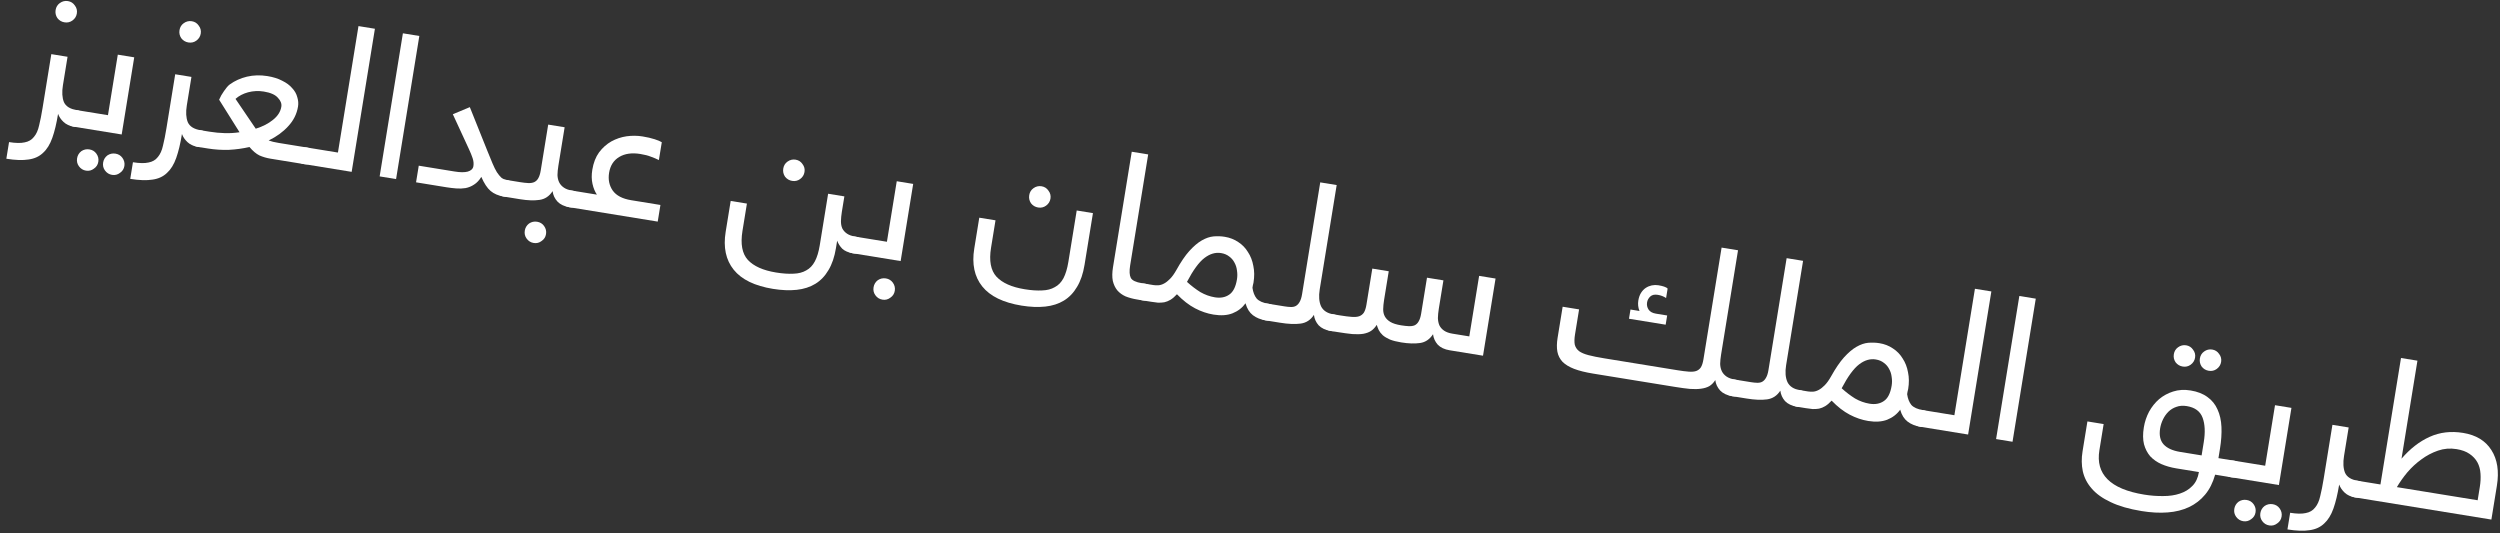 <svg width="197" height="42" viewBox="0 0 197 42" fill="none" xmlns="http://www.w3.org/2000/svg">
<rect x="0" y="0" width="197" height="42" fill="#333333" stroke="none"/>
<path d="M5.837 9.988C5.49 9.931 5.213 9.805 5.007 9.61C4.801 9.414 4.658 9.202 4.576 8.972C4.453 9.73 4.302 10.36 4.123 10.86C3.943 11.371 3.701 11.764 3.397 12.039C3.102 12.326 2.722 12.502 2.257 12.567C1.791 12.642 1.205 12.623 0.5 12.508L0.713 11.197C1.229 11.281 1.638 11.288 1.942 11.219C2.253 11.161 2.498 11.017 2.676 10.787C2.863 10.569 2.999 10.267 3.083 9.88C3.176 9.507 3.267 9.046 3.356 8.498L4.044 4.266L5.323 4.474L4.959 6.716C4.871 7.253 4.897 7.695 5.035 8.042C5.186 8.38 5.524 8.591 6.05 8.677C6.472 8.745 6.648 8.99 6.579 9.411C6.537 9.674 6.455 9.845 6.334 9.922C6.224 10.002 6.059 10.024 5.837 9.988ZM4.382 0.787C4.42 0.555 4.531 0.374 4.714 0.241C4.91 0.1 5.124 0.048 5.355 0.086C5.587 0.124 5.768 0.24 5.899 0.434C6.041 0.619 6.094 0.828 6.056 1.059C6.019 1.291 5.902 1.477 5.706 1.618C5.523 1.75 5.315 1.798 5.083 1.76C4.852 1.723 4.664 1.611 4.522 1.426C4.391 1.232 4.345 1.019 4.382 0.787Z" fill="white"/>
<path d="M5.83 9.986C5.409 9.918 5.233 9.673 5.301 9.252C5.344 8.989 5.426 8.818 5.546 8.741C5.657 8.661 5.822 8.64 6.043 8.676L8.507 9.076L9.282 4.307L10.577 4.517L9.589 10.597L5.83 9.986ZM6.074 12.474C6.112 12.242 6.224 12.055 6.409 11.912C6.603 11.782 6.816 11.735 7.047 11.773C7.279 11.81 7.461 11.921 7.593 12.105C7.734 12.3 7.786 12.514 7.748 12.746C7.711 12.977 7.595 13.159 7.401 13.289C7.216 13.432 7.007 13.485 6.775 13.447C6.544 13.409 6.357 13.293 6.216 13.097C6.084 12.913 6.037 12.706 6.074 12.474ZM8.127 12.807C8.165 12.576 8.277 12.389 8.462 12.246C8.656 12.115 8.869 12.069 9.101 12.107C9.332 12.144 9.514 12.255 9.646 12.438C9.787 12.634 9.839 12.848 9.802 13.079C9.764 13.311 9.648 13.492 9.454 13.623C9.269 13.766 9.06 13.818 8.829 13.78C8.597 13.743 8.411 13.626 8.269 13.43C8.137 13.247 8.09 13.039 8.127 12.807Z" fill="white"/>
<path d="M15.6 11.574C15.252 11.518 14.976 11.392 14.77 11.196C14.564 11.001 14.42 10.788 14.338 10.559C14.215 11.317 14.064 11.946 13.886 12.446C13.706 12.957 13.463 13.35 13.159 13.625C12.864 13.912 12.484 14.088 12.02 14.153C11.554 14.229 10.968 14.209 10.263 14.095L10.476 12.784C10.992 12.868 11.401 12.875 11.704 12.805C12.016 12.748 12.261 12.604 12.439 12.373C12.626 12.155 12.761 11.853 12.845 11.467C12.939 11.093 13.03 10.632 13.119 10.085L13.806 5.852L15.086 6.06L14.721 8.303C14.634 8.84 14.659 9.282 14.798 9.628C14.948 9.966 15.287 10.178 15.813 10.263C16.234 10.332 16.41 10.576 16.342 10.998C16.299 11.261 16.218 11.431 16.097 11.509C15.987 11.588 15.821 11.61 15.6 11.574ZM14.145 2.374C14.182 2.142 14.293 1.96 14.477 1.828C14.673 1.687 14.886 1.635 15.118 1.673C15.35 1.71 15.531 1.826 15.661 2.02C15.804 2.205 15.857 2.414 15.819 2.646C15.781 2.877 15.665 3.064 15.469 3.205C15.285 3.337 15.078 3.384 14.846 3.347C14.614 3.309 14.427 3.197 14.284 3.012C14.154 2.818 14.107 2.605 14.145 2.374Z" fill="white"/>
<path d="M15.593 11.573C15.172 11.505 14.995 11.26 15.064 10.838C15.107 10.575 15.188 10.405 15.309 10.327C15.419 10.248 15.585 10.226 15.806 10.262L16.517 10.378C16.917 10.443 17.316 10.48 17.714 10.491C18.112 10.502 18.499 10.478 18.876 10.421L17.267 7.857C17.317 7.747 17.373 7.631 17.436 7.512C17.509 7.394 17.581 7.282 17.653 7.174C17.737 7.058 17.813 6.957 17.881 6.871C17.961 6.776 18.038 6.702 18.111 6.649C18.503 6.367 18.952 6.164 19.458 6.041C19.975 5.92 20.512 5.905 21.07 5.995C21.534 6.071 21.924 6.193 22.242 6.364C22.573 6.526 22.833 6.719 23.023 6.945C23.226 7.161 23.36 7.399 23.426 7.659C23.504 7.909 23.524 8.155 23.484 8.398C23.39 8.977 23.134 9.492 22.715 9.942C22.306 10.395 21.791 10.77 21.17 11.069C21.363 11.144 21.623 11.207 21.949 11.26L24.16 11.62C24.581 11.688 24.758 11.933 24.689 12.354C24.646 12.617 24.565 12.788 24.444 12.865C24.334 12.945 24.168 12.966 23.947 12.931L21.31 12.502C21.005 12.452 20.716 12.368 20.443 12.248C20.183 12.119 19.922 11.898 19.66 11.585C19.132 11.705 18.59 11.779 18.035 11.808C17.481 11.826 16.925 11.789 16.367 11.699L15.593 11.573ZM20.791 7.214C20.37 7.146 19.956 7.165 19.55 7.272C19.154 7.381 18.823 7.554 18.558 7.792L20.153 10.142C20.7 9.971 21.154 9.737 21.516 9.439C21.888 9.143 22.106 8.8 22.169 8.411C22.209 8.169 22.117 7.932 21.895 7.702C21.686 7.462 21.318 7.3 20.791 7.214Z" fill="white"/>
<path d="M23.952 12.931C23.531 12.863 23.354 12.618 23.423 12.197C23.466 11.934 23.547 11.763 23.668 11.686C23.778 11.606 23.944 11.585 24.165 11.62L26.629 12.021L28.248 2.056L29.543 2.266L27.711 13.542L23.952 12.931Z" fill="white"/>
<path d="M33.043 2.835L31.211 14.111L29.916 13.9L31.748 2.624L33.043 2.835Z" fill="white"/>
<path d="M39.702 15.491C39.27 15.421 38.922 15.272 38.656 15.045C38.39 14.818 38.148 14.449 37.928 13.938C37.766 14.204 37.577 14.405 37.36 14.543C37.153 14.682 36.928 14.775 36.682 14.822C36.449 14.86 36.205 14.868 35.949 14.848C35.692 14.828 35.438 14.798 35.185 14.757L32.785 14.367L32.998 13.056L35.825 13.515C36.267 13.587 36.612 13.589 36.861 13.522C37.122 13.445 37.27 13.302 37.304 13.091C37.336 12.891 37.316 12.682 37.243 12.465C37.171 12.248 37.074 12.011 36.954 11.754L35.683 9.002L37.022 8.442L38.406 11.892C38.561 12.274 38.696 12.604 38.813 12.882C38.93 13.161 39.044 13.39 39.155 13.57C39.277 13.752 39.394 13.895 39.507 14C39.632 14.096 39.768 14.156 39.915 14.18C40.336 14.248 40.513 14.493 40.444 14.914C40.401 15.178 40.32 15.348 40.199 15.426C40.089 15.505 39.923 15.527 39.702 15.491Z" fill="white"/>
<path d="M39.699 15.49C39.277 15.422 39.101 15.177 39.169 14.756C39.212 14.493 39.294 14.322 39.415 14.245C39.525 14.165 39.69 14.143 39.911 14.179L40.97 14.351C41.222 14.392 41.44 14.417 41.622 14.425C41.805 14.433 41.96 14.409 42.087 14.355C42.228 14.291 42.336 14.19 42.413 14.051C42.501 13.903 42.567 13.698 42.61 13.434L43.198 9.818L44.493 10.028L44 13.061C43.957 13.324 43.934 13.569 43.929 13.795C43.937 14.012 43.982 14.203 44.063 14.368C44.144 14.532 44.268 14.671 44.433 14.784C44.598 14.898 44.818 14.977 45.092 15.021C45.513 15.09 45.689 15.334 45.621 15.755C45.578 16.019 45.496 16.189 45.375 16.267C45.265 16.346 45.1 16.368 44.879 16.332C44.468 16.265 44.152 16.117 43.93 15.886C43.71 15.645 43.581 15.37 43.545 15.062C43.285 15.463 42.94 15.693 42.509 15.752C42.088 15.814 41.583 15.796 40.993 15.701L39.699 15.49ZM41.353 18.174C41.391 17.943 41.502 17.756 41.688 17.613C41.882 17.482 42.095 17.436 42.326 17.473C42.558 17.511 42.74 17.622 42.872 17.805C43.013 18.001 43.065 18.215 43.027 18.446C42.99 18.678 42.874 18.859 42.68 18.99C42.494 19.133 42.286 19.185 42.054 19.147C41.823 19.11 41.636 18.993 41.495 18.797C41.363 18.614 41.316 18.406 41.353 18.174Z" fill="white"/>
<path d="M44.88 16.332C44.459 16.264 44.283 16.019 44.351 15.598C44.394 15.335 44.476 15.164 44.597 15.087C44.707 15.007 44.872 14.986 45.093 15.021L47.036 15.337C46.879 15.106 46.763 14.823 46.688 14.486C46.613 14.15 46.608 13.782 46.673 13.382C46.762 12.834 46.939 12.377 47.204 12.009C47.48 11.643 47.802 11.355 48.171 11.145C48.551 10.936 48.951 10.802 49.372 10.74C49.803 10.681 50.224 10.684 50.634 10.751C51.003 10.811 51.32 10.884 51.587 10.971C51.854 11.057 52.041 11.136 52.149 11.208L51.92 12.613C51.73 12.518 51.523 12.43 51.298 12.35C51.075 12.26 50.795 12.187 50.458 12.133C49.795 12.025 49.242 12.102 48.8 12.366C48.357 12.629 48.089 13.044 47.997 13.613C47.91 14.15 48.006 14.62 48.287 15.022C48.569 15.413 49.052 15.665 49.737 15.776L52.042 16.151L51.829 17.462L44.88 16.332Z" fill="white"/>
<path d="M67.217 19.962C66.848 19.902 66.565 19.78 66.368 19.597C66.183 19.405 66.05 19.194 65.968 18.965L65.873 19.549C65.76 20.244 65.564 20.823 65.283 21.285C65.013 21.749 64.669 22.109 64.249 22.365C63.829 22.621 63.339 22.779 62.778 22.839C62.217 22.899 61.594 22.874 60.91 22.763C59.467 22.528 58.436 22.026 57.816 21.255C57.195 20.484 56.984 19.488 57.183 18.267L57.578 15.834L58.857 16.042L58.505 18.206C58.34 19.227 58.481 19.985 58.93 20.48C59.39 20.976 60.13 21.307 61.152 21.473C61.678 21.558 62.138 21.59 62.531 21.567C62.922 21.555 63.254 21.469 63.529 21.308C63.812 21.159 64.04 20.921 64.213 20.592C64.383 20.274 64.511 19.852 64.597 19.326L65.256 15.267L66.536 15.475L66.338 16.691C66.295 16.954 66.272 17.199 66.267 17.425C66.265 17.64 66.299 17.83 66.37 17.993C66.451 18.157 66.574 18.296 66.74 18.409C66.905 18.523 67.135 18.603 67.43 18.651C67.851 18.72 68.027 18.964 67.959 19.386C67.916 19.649 67.834 19.819 67.713 19.897C67.603 19.976 67.438 19.998 67.217 19.962ZM61.721 13.282C61.759 13.05 61.869 12.868 62.053 12.736C62.249 12.595 62.462 12.543 62.694 12.581C62.926 12.619 63.107 12.735 63.237 12.929C63.38 13.114 63.433 13.322 63.395 13.554C63.357 13.786 63.241 13.972 63.045 14.113C62.861 14.245 62.654 14.293 62.422 14.255C62.19 14.217 62.003 14.106 61.86 13.921C61.73 13.726 61.683 13.514 61.721 13.282Z" fill="white"/>
<path d="M67.213 19.961C66.791 19.893 66.615 19.648 66.683 19.227C66.726 18.964 66.808 18.793 66.929 18.716C67.039 18.636 67.204 18.614 67.426 18.651L69.889 19.051L70.664 14.281L71.959 14.492L70.971 20.572L67.213 19.961ZM68.836 22.64C68.874 22.409 68.985 22.221 69.17 22.079C69.364 21.948 69.577 21.902 69.809 21.939C70.04 21.977 70.222 22.088 70.355 22.271C70.496 22.467 70.547 22.681 70.51 22.912C70.472 23.144 70.356 23.325 70.162 23.456C69.977 23.598 69.769 23.651 69.537 23.613C69.305 23.576 69.119 23.459 68.978 23.263C68.846 23.08 68.798 22.872 68.836 22.64Z" fill="white"/>
<path d="M77.167 17.154L78.446 17.361L78.094 19.525C77.928 20.546 78.07 21.304 78.519 21.799C78.979 22.295 79.719 22.626 80.741 22.792C81.267 22.877 81.727 22.909 82.119 22.886C82.51 22.874 82.843 22.788 83.118 22.627C83.401 22.479 83.628 22.245 83.799 21.927C83.971 21.599 84.1 21.171 84.186 20.645L84.845 16.586L86.124 16.794L85.462 20.868C85.349 21.563 85.153 22.142 84.872 22.604C84.602 23.068 84.257 23.428 83.838 23.684C83.418 23.94 82.927 24.098 82.367 24.158C81.806 24.218 81.183 24.193 80.499 24.082C79.056 23.847 78.025 23.345 77.404 22.574C76.784 21.803 76.573 20.807 76.772 19.586L77.167 17.154ZM81.103 15.378C81.14 15.146 81.251 14.964 81.434 14.832C81.63 14.691 81.844 14.639 82.076 14.677C82.307 14.714 82.488 14.83 82.619 15.024C82.762 15.21 82.814 15.418 82.777 15.65C82.739 15.882 82.622 16.068 82.426 16.209C82.243 16.341 82.035 16.389 81.804 16.351C81.572 16.313 81.385 16.202 81.242 16.017C81.111 15.822 81.065 15.61 81.103 15.378Z" fill="white"/>
<path d="M90.761 23.091C90.718 23.354 90.636 23.524 90.516 23.602C90.405 23.681 90.24 23.703 90.019 23.667L89.608 23.601C89.271 23.546 88.966 23.464 88.692 23.354C88.43 23.236 88.213 23.077 88.04 22.876C87.878 22.677 87.761 22.43 87.69 22.138C87.631 21.837 87.635 21.475 87.704 21.054L89.182 11.957L90.477 12.168L89.055 20.917C88.983 21.359 89.001 21.686 89.107 21.898C89.214 22.099 89.505 22.238 89.979 22.316L90.232 22.357C90.653 22.425 90.829 22.67 90.761 23.091Z" fill="white"/>
<path d="M99.735 25.246C99.335 25.181 99.001 25.046 98.731 24.84C98.462 24.634 98.269 24.327 98.152 23.919L98.157 23.887C97.892 24.255 97.546 24.523 97.118 24.691C96.704 24.851 96.207 24.884 95.627 24.79C95.132 24.709 94.646 24.544 94.168 24.293C93.69 24.042 93.215 23.674 92.743 23.186C92.572 23.374 92.403 23.52 92.235 23.622C92.079 23.716 91.917 23.781 91.749 23.819C91.582 23.846 91.413 23.856 91.241 23.85C91.071 23.833 90.891 23.809 90.702 23.778L90.023 23.668C89.602 23.6 89.425 23.355 89.494 22.934C89.536 22.67 89.618 22.5 89.739 22.422C89.849 22.343 90.015 22.321 90.236 22.357L90.883 22.462C91.01 22.483 91.144 22.488 91.286 22.479C91.428 22.47 91.576 22.424 91.73 22.341C91.884 22.258 92.038 22.137 92.194 21.978C92.362 21.811 92.529 21.579 92.696 21.282C93.048 20.647 93.388 20.146 93.718 19.778C94.061 19.402 94.386 19.125 94.696 18.948C95.018 18.763 95.327 18.657 95.624 18.629C95.93 18.603 96.226 18.613 96.51 18.66C96.91 18.725 97.266 18.864 97.577 19.076C97.89 19.278 98.144 19.541 98.34 19.865C98.549 20.18 98.689 20.543 98.763 20.955C98.849 21.358 98.853 21.796 98.776 22.27C98.764 22.344 98.747 22.416 98.725 22.488C98.714 22.552 98.704 22.615 98.694 22.678C98.744 23.032 98.855 23.315 99.026 23.526C99.209 23.729 99.517 23.865 99.948 23.936C100.369 24.004 100.546 24.249 100.477 24.67C100.435 24.933 100.353 25.104 100.232 25.181C100.122 25.261 99.956 25.282 99.735 25.246ZM97.473 22.01C97.511 21.778 97.511 21.546 97.473 21.312C97.446 21.081 97.377 20.87 97.268 20.679C97.169 20.49 97.032 20.333 96.858 20.208C96.686 20.072 96.473 19.983 96.221 19.942C95.778 19.87 95.341 19.999 94.91 20.329C94.478 20.658 94.019 21.286 93.534 22.212C93.882 22.528 94.233 22.796 94.586 23.016C94.952 23.226 95.335 23.364 95.735 23.429C96.177 23.501 96.55 23.432 96.855 23.222C97.169 23.014 97.376 22.61 97.473 22.01Z" fill="white"/>
<path d="M99.739 25.247C99.318 25.178 99.141 24.934 99.21 24.512C99.253 24.249 99.334 24.079 99.455 24.001C99.565 23.922 99.731 23.9 99.952 23.936L101.215 24.141C101.405 24.172 101.575 24.189 101.726 24.192C101.877 24.195 102.006 24.167 102.112 24.109C102.231 24.042 102.329 23.939 102.406 23.8C102.494 23.652 102.56 23.447 102.603 23.184L104.035 14.371L105.33 14.582L103.993 22.81C103.906 23.347 103.942 23.79 104.101 24.14C104.272 24.482 104.595 24.691 105.069 24.768C105.49 24.836 105.666 25.081 105.598 25.502C105.555 25.765 105.473 25.936 105.353 26.013C105.243 26.093 105.077 26.114 104.856 26.078C104.445 26.012 104.129 25.863 103.907 25.633C103.697 25.393 103.574 25.119 103.538 24.811C103.279 25.212 102.928 25.441 102.486 25.499C102.055 25.558 101.513 25.535 100.86 25.429L99.739 25.247Z" fill="white"/>
<path d="M105.625 24.858C105.973 24.915 106.269 24.952 106.515 24.97C106.76 24.988 106.957 24.972 107.106 24.92C107.267 24.86 107.391 24.761 107.479 24.624C107.567 24.477 107.633 24.271 107.676 24.008L108.138 21.165L109.433 21.376L109.066 23.634C109.023 23.897 109 24.142 108.995 24.368C108.993 24.584 109.037 24.775 109.129 24.941C109.221 25.107 109.365 25.25 109.562 25.368C109.759 25.487 110.042 25.576 110.41 25.636C110.642 25.673 110.844 25.695 111.016 25.702C111.198 25.71 111.353 25.686 111.481 25.631C111.61 25.566 111.713 25.464 111.79 25.325C111.879 25.177 111.945 24.972 111.987 24.709L112.447 21.882L113.742 22.092L113.377 24.335C113.335 24.598 113.311 24.843 113.307 25.069C113.315 25.286 113.354 25.476 113.425 25.639C113.506 25.804 113.629 25.943 113.795 26.056C113.96 26.169 114.18 26.248 114.453 26.293L115.78 26.508L116.555 21.739L117.85 21.949L116.862 28.029L114.24 27.603C113.83 27.537 113.513 27.388 113.292 27.157C113.082 26.918 112.959 26.644 112.923 26.336C112.663 26.736 112.323 26.968 111.902 27.029C111.482 27.09 110.987 27.075 110.418 26.982C110.06 26.924 109.765 26.849 109.531 26.757C109.299 26.655 109.112 26.543 108.969 26.423C108.829 26.292 108.721 26.155 108.647 26.014C108.583 25.874 108.53 25.735 108.487 25.599C108.357 25.804 108.206 25.964 108.037 26.077C107.879 26.181 107.678 26.256 107.433 26.303C107.2 26.34 106.912 26.348 106.57 26.325C106.24 26.293 105.844 26.239 105.38 26.164L104.859 26.079C104.438 26.011 104.262 25.766 104.33 25.345C104.373 25.081 104.455 24.911 104.575 24.833C104.686 24.754 104.851 24.732 105.072 24.768L105.625 24.858Z" fill="white"/>
<path d="M136.499 31.221C136.088 31.154 135.772 31.005 135.55 30.774C135.33 30.533 135.201 30.259 135.165 29.95C135.034 30.156 134.879 30.314 134.699 30.425C134.52 30.526 134.304 30.594 134.05 30.628C133.806 30.664 133.514 30.671 133.172 30.647C132.831 30.614 132.435 30.56 131.982 30.486L125.554 29.442C124.944 29.343 124.44 29.218 124.043 29.067C123.656 28.917 123.351 28.733 123.128 28.513C122.917 28.284 122.781 28.019 122.722 27.717C122.665 27.405 122.67 27.039 122.739 26.618L123.137 24.17L124.432 24.38L124.111 26.355C124.058 26.681 124.052 26.95 124.093 27.162C124.146 27.365 124.259 27.535 124.432 27.671C124.606 27.797 124.854 27.902 125.175 27.986C125.496 28.071 125.909 28.154 126.415 28.236L132.179 29.173C132.527 29.23 132.823 29.267 133.069 29.285C133.314 29.303 133.511 29.287 133.66 29.235C133.821 29.175 133.945 29.076 134.033 28.939C134.121 28.792 134.187 28.586 134.23 28.323L135.662 19.511L136.957 19.721L135.62 27.949C135.577 28.212 135.554 28.457 135.549 28.683C135.557 28.901 135.602 29.092 135.683 29.256C135.764 29.421 135.888 29.56 136.053 29.673C136.218 29.786 136.438 29.865 136.712 29.91C137.133 29.978 137.309 30.223 137.241 30.644C137.198 30.907 137.116 31.078 136.996 31.155C136.885 31.235 136.72 31.256 136.499 31.221ZM131.254 25.586L128.364 25.117L128.482 24.39L129.193 24.506C129.085 24.24 129.054 23.964 129.1 23.68C129.138 23.448 129.208 23.249 129.311 23.082C129.414 22.915 129.538 22.784 129.683 22.689C129.828 22.593 129.985 22.527 130.153 22.49C130.332 22.454 130.505 22.45 130.674 22.477C130.853 22.506 131.004 22.541 131.127 22.583C131.26 22.626 131.354 22.679 131.409 22.742L131.288 23.485C131.093 23.356 130.874 23.271 130.632 23.232C130.379 23.191 130.183 23.235 130.043 23.363C129.904 23.492 129.819 23.646 129.79 23.825C129.756 24.035 129.795 24.225 129.908 24.395C130.021 24.565 130.214 24.672 130.488 24.716L131.373 24.86L131.254 25.586Z" fill="white"/>
<path d="M136.491 31.219C136.07 31.151 135.894 30.906 135.962 30.485C136.005 30.222 136.087 30.051 136.207 29.974C136.318 29.894 136.483 29.872 136.704 29.909L137.968 30.114C138.157 30.145 138.327 30.161 138.478 30.164C138.629 30.167 138.758 30.14 138.865 30.081C138.984 30.014 139.081 29.911 139.158 29.772C139.247 29.625 139.313 29.419 139.355 29.156L140.787 20.343L142.082 20.554L140.745 28.782C140.658 29.319 140.694 29.762 140.853 30.113C141.025 30.454 141.347 30.663 141.821 30.74C142.242 30.808 142.419 31.053 142.35 31.474C142.307 31.738 142.226 31.908 142.105 31.986C141.995 32.065 141.829 32.087 141.608 32.051C141.198 31.984 140.881 31.835 140.659 31.605C140.45 31.365 140.327 31.091 140.29 30.783C140.031 31.184 139.68 31.413 139.238 31.471C138.807 31.531 138.265 31.508 137.613 31.401L136.491 31.219Z" fill="white"/>
<path d="M151.324 33.63C150.924 33.565 150.589 33.429 150.32 33.223C150.051 33.018 149.858 32.711 149.741 32.303L149.746 32.271C149.481 32.639 149.135 32.906 148.707 33.075C148.292 33.234 147.795 33.267 147.216 33.173C146.721 33.092 146.235 32.927 145.757 32.676C145.279 32.426 144.804 32.057 144.332 31.57C144.161 31.758 143.992 31.903 143.824 32.005C143.668 32.099 143.506 32.165 143.338 32.202C143.171 32.229 143.002 32.239 142.83 32.233C142.66 32.216 142.48 32.193 142.291 32.162L141.612 32.051C141.19 31.983 141.014 31.738 141.083 31.317C141.125 31.054 141.207 30.883 141.328 30.806C141.438 30.726 141.604 30.705 141.825 30.741L142.472 30.846C142.598 30.866 142.733 30.872 142.875 30.863C143.017 30.853 143.165 30.807 143.319 30.724C143.473 30.641 143.627 30.52 143.783 30.362C143.95 30.194 144.118 29.962 144.285 29.665C144.637 29.031 144.977 28.53 145.307 28.162C145.65 27.785 145.975 27.509 146.285 27.332C146.607 27.146 146.916 27.04 147.212 27.012C147.519 26.987 147.815 26.997 148.099 27.043C148.499 27.108 148.855 27.247 149.166 27.46C149.479 27.662 149.733 27.925 149.929 28.248C150.138 28.563 150.278 28.926 150.352 29.338C150.438 29.741 150.442 30.18 150.365 30.653C150.353 30.727 150.336 30.8 150.313 30.872C150.303 30.935 150.293 30.998 150.283 31.061C150.333 31.415 150.444 31.698 150.615 31.91C150.798 32.112 151.106 32.249 151.537 32.319C151.958 32.387 152.135 32.632 152.066 33.053C152.023 33.316 151.942 33.487 151.821 33.565C151.711 33.644 151.545 33.666 151.324 33.63ZM149.062 30.393C149.1 30.161 149.1 29.929 149.062 29.696C149.035 29.465 148.966 29.253 148.857 29.063C148.758 28.874 148.621 28.716 148.447 28.591C148.275 28.455 148.062 28.366 147.81 28.325C147.367 28.253 146.93 28.382 146.499 28.712C146.067 29.042 145.608 29.669 145.123 30.596C145.471 30.912 145.822 31.179 146.175 31.399C146.541 31.61 146.924 31.747 147.324 31.812C147.766 31.884 148.139 31.815 148.444 31.605C148.758 31.397 148.965 30.993 149.062 30.393Z" fill="white"/>
<path d="M151.328 33.63C150.907 33.562 150.73 33.317 150.799 32.896C150.842 32.633 150.923 32.462 151.044 32.385C151.154 32.305 151.32 32.283 151.541 32.319L154.005 32.72L155.624 22.755L156.919 22.965L155.087 34.241L151.328 33.63Z" fill="white"/>
<path d="M160.419 23.534L158.587 34.81L157.292 34.599L159.124 23.323L160.419 23.534Z" fill="white"/>
<path d="M174.553 37.404C174.375 38.035 174.112 38.559 173.762 38.978C173.413 39.397 172.993 39.723 172.501 39.956C172.009 40.19 171.446 40.331 170.812 40.379C170.188 40.429 169.502 40.393 168.754 40.271C167.775 40.112 166.965 39.878 166.323 39.568C165.68 39.269 165.182 38.913 164.828 38.499C164.472 38.095 164.238 37.641 164.125 37.136C164.021 36.644 164.015 36.119 164.106 35.561L164.488 33.208L165.767 33.416L165.431 35.484C165.279 36.421 165.49 37.18 166.066 37.76C166.651 38.352 167.617 38.757 168.965 38.976C169.47 39.059 169.966 39.096 170.454 39.089C170.94 39.092 171.377 39.028 171.766 38.897C172.165 38.767 172.495 38.567 172.755 38.295C173.026 38.026 173.199 37.66 173.274 37.197L171.489 36.907C171.058 36.836 170.665 36.724 170.312 36.569C169.97 36.416 169.679 36.212 169.439 35.957C169.212 35.694 169.047 35.375 168.946 35.002C168.855 34.63 168.851 34.187 168.935 33.671C169.005 33.239 169.142 32.829 169.346 32.441C169.56 32.054 169.824 31.724 170.139 31.451C170.464 31.18 170.831 30.98 171.241 30.852C171.663 30.716 172.122 30.688 172.617 30.768C173.164 30.857 173.611 31.032 173.958 31.294C174.306 31.545 174.567 31.868 174.74 32.264C174.924 32.661 175.028 33.121 175.051 33.644C175.074 34.166 175.035 34.738 174.934 35.359L174.813 36.101L176.03 36.299C176.451 36.367 176.627 36.612 176.559 37.033C176.516 37.297 176.434 37.467 176.313 37.545C176.203 37.624 176.038 37.646 175.817 37.61L174.553 37.404ZM170.219 33.75C170.132 34.287 170.22 34.706 170.485 35.009C170.759 35.313 171.197 35.514 171.797 35.611L173.487 35.886L173.656 34.843C173.783 34.064 173.752 33.422 173.564 32.916C173.376 32.41 172.961 32.105 172.319 32C172.014 31.951 171.74 31.971 171.499 32.061C171.259 32.141 171.049 32.269 170.869 32.445C170.701 32.612 170.561 32.811 170.448 33.041C170.335 33.272 170.259 33.508 170.219 33.75ZM171.298 27.911C171.335 27.68 171.446 27.498 171.629 27.366C171.825 27.224 172.039 27.173 172.271 27.21C172.502 27.248 172.683 27.364 172.814 27.558C172.957 27.743 173.009 27.952 172.972 28.183C172.934 28.415 172.817 28.601 172.621 28.742C172.438 28.875 172.23 28.922 171.999 28.884C171.767 28.847 171.58 28.735 171.437 28.55C171.306 28.356 171.26 28.143 171.298 27.911ZM173.351 28.245C173.388 28.013 173.499 27.831 173.683 27.699C173.878 27.558 174.092 27.506 174.324 27.544C174.555 27.582 174.736 27.698 174.867 27.892C175.01 28.077 175.062 28.285 175.025 28.517C174.987 28.749 174.87 28.935 174.675 29.076C174.491 29.208 174.283 29.256 174.052 29.218C173.82 29.18 173.633 29.069 173.49 28.884C173.36 28.689 173.313 28.477 173.351 28.245Z" fill="white"/>
<path d="M175.819 37.61C175.398 37.542 175.222 37.297 175.29 36.876C175.333 36.613 175.415 36.442 175.535 36.364C175.645 36.285 175.811 36.263 176.032 36.299L178.496 36.7L179.271 31.93L180.566 32.141L179.578 38.221L175.819 37.61ZM176.063 40.097C176.101 39.866 176.212 39.679 176.398 39.536C176.592 39.405 176.805 39.359 177.036 39.397C177.268 39.434 177.45 39.545 177.582 39.728C177.723 39.924 177.775 40.138 177.737 40.37C177.7 40.601 177.584 40.782 177.39 40.913C177.204 41.056 176.996 41.108 176.764 41.071C176.533 41.033 176.346 40.916 176.205 40.72C176.073 40.537 176.026 40.329 176.063 40.097ZM178.116 40.431C178.154 40.2 178.266 40.012 178.451 39.87C178.645 39.739 178.858 39.693 179.089 39.73C179.321 39.768 179.503 39.878 179.635 40.062C179.776 40.258 179.828 40.472 179.79 40.703C179.753 40.935 179.637 41.116 179.443 41.246C179.257 41.389 179.049 41.442 178.817 41.404C178.586 41.367 178.399 41.25 178.258 41.054C178.126 40.87 178.079 40.663 178.116 40.431Z" fill="white"/>
<path d="M185.589 39.198C185.241 39.141 184.965 39.015 184.759 38.82C184.553 38.624 184.409 38.412 184.327 38.182C184.204 38.94 184.053 39.57 183.875 40.07C183.694 40.581 183.452 40.974 183.148 41.249C182.853 41.536 182.473 41.712 182.009 41.777C181.543 41.852 180.957 41.833 180.251 41.718L180.464 40.407C180.98 40.491 181.39 40.498 181.693 40.429C182.005 40.371 182.25 40.227 182.428 39.997C182.614 39.779 182.75 39.477 182.834 39.091C182.928 38.717 183.019 38.256 183.108 37.709L183.795 33.476L185.075 33.684L184.71 35.926C184.623 36.463 184.648 36.905 184.787 37.252C184.937 37.59 185.275 37.801 185.802 37.887C186.223 37.955 186.399 38.2 186.331 38.621C186.288 38.885 186.206 39.055 186.086 39.133C185.976 39.212 185.81 39.234 185.589 39.198Z" fill="white"/>
<path d="M185.582 39.197C185.161 39.128 184.984 38.883 185.053 38.462C185.095 38.199 185.177 38.029 185.298 37.951C185.408 37.872 185.574 37.85 185.795 37.886L187.579 38.176L189.199 28.21L190.494 28.421L189.239 36.144C189.918 35.357 190.654 34.785 191.447 34.428C192.252 34.061 193.133 33.956 194.091 34.112C195.113 34.278 195.855 34.728 196.32 35.463C196.794 36.199 196.939 37.136 196.755 38.273L196.321 40.942L185.582 39.197ZM195.239 39.42L195.411 38.362C195.469 38.004 195.487 37.661 195.464 37.334C195.444 36.995 195.363 36.696 195.221 36.435C195.08 36.174 194.873 35.952 194.601 35.767C194.339 35.584 193.997 35.458 193.576 35.39C193.07 35.307 192.583 35.347 192.114 35.509C191.645 35.67 191.207 35.902 190.801 36.203C190.398 36.494 190.029 36.834 189.696 37.223C189.373 37.614 189.099 38.001 188.874 38.386L195.239 39.42Z" fill="white"/>
</svg>

